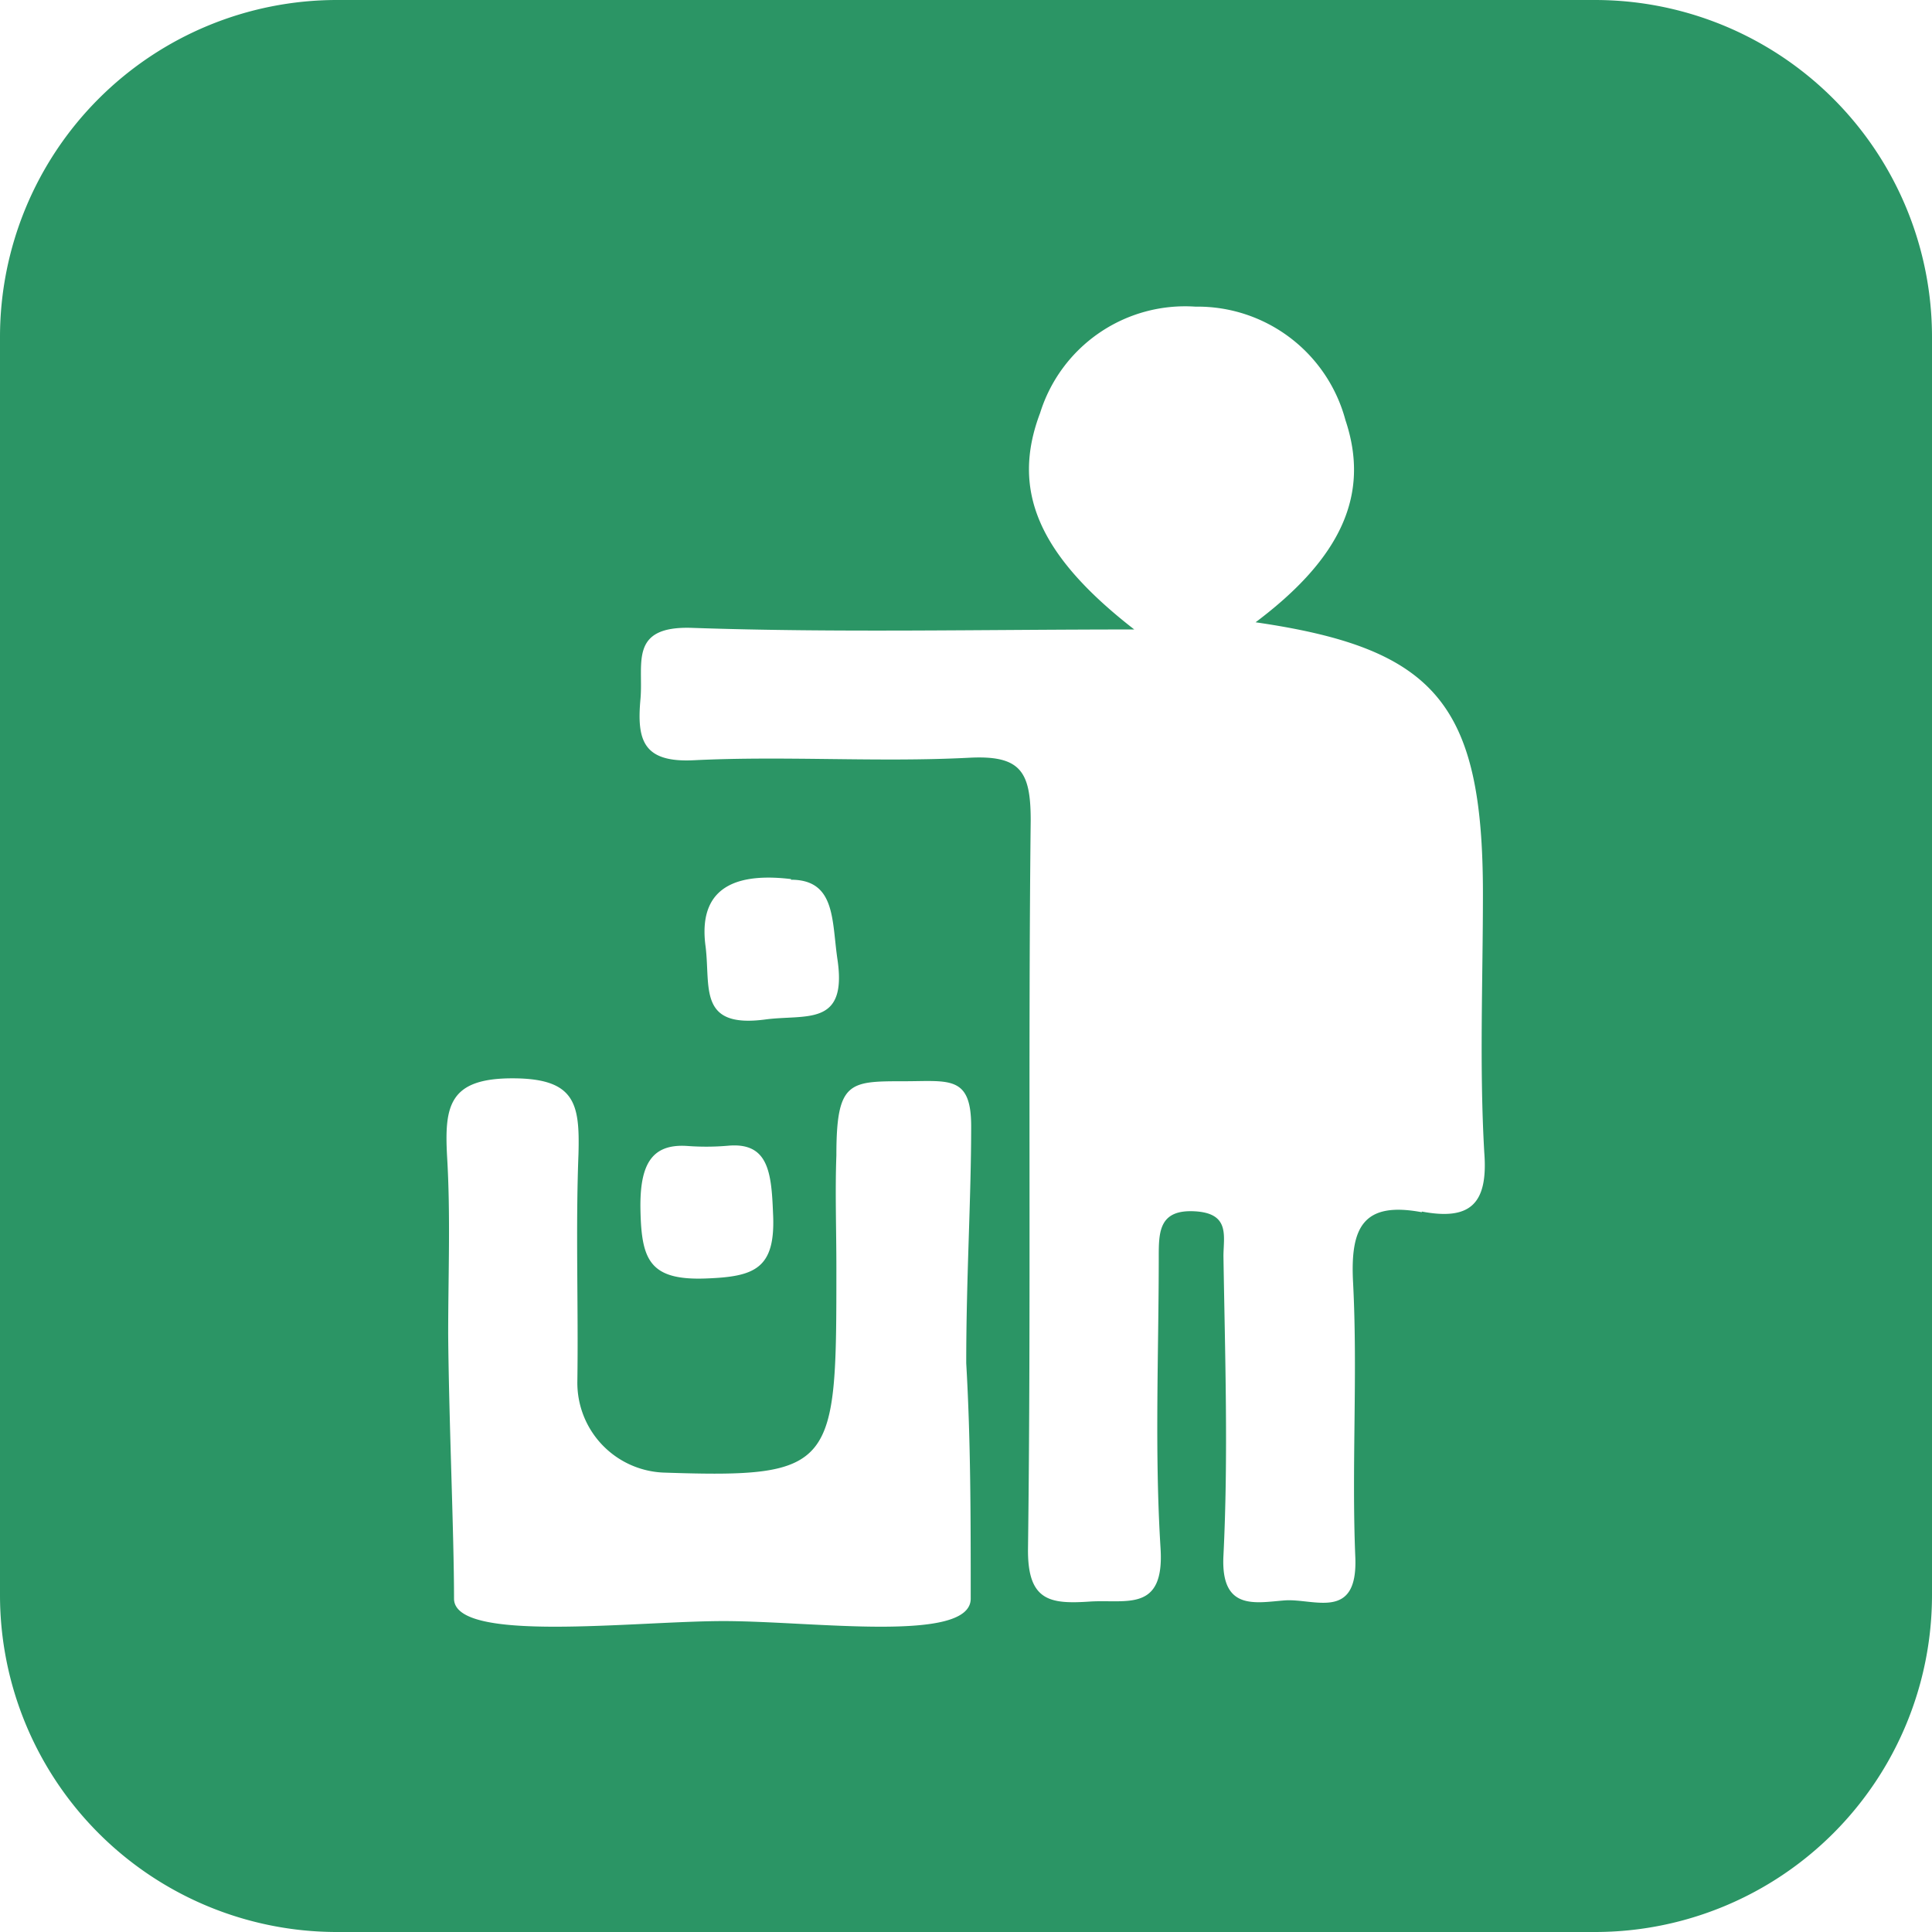 <?xml version="1.0" encoding="utf-8"?>
<svg xmlns="http://www.w3.org/2000/svg" viewBox="0 0 86 86">
  <defs>
    <style>.cls-1{fill:#2b9565;}</style>
  </defs>
  <g data-name="Layer 2" id="Layer_2">
    <g data-name="Layer 1" id="Layer_1-2">
      <path class="cls-1" d="M71,0H15A15,15,0,0,0,0,15V71A15,15,0,0,0,15,86H71A15,15,0,0,0,86,71V15A15,15,0,0,0,71,0ZM32.41,51c1.78-.16,1.93,1.16,2,3,.13,2.5-.83,2.83-3,2.91-2.49.09-2.85-.83-2.9-3-.05-2.06.48-3,2.07-2.9A11.3,11.3,0,0,0,32.41,51Zm2.8-11.84c2,0,1.81,1.82,2.07,3.56.44,3-1.41,2.42-3.21,2.66-3,.4-2.44-1.42-2.66-3.23C31,39.2,33.19,38.89,35.21,39.13Zm8,32c0,2-7,1-11,1s-12,1-12-1c0-2.88-.23-7.95-.26-11.78,0-2.64.11-5.29-.05-7.92C19.78,49.22,20,48,22.81,48s3,1.14,2.94,3.37c-.13,3.38,0,6.76-.05,10.13a4,4,0,0,0,3.84,4.05c7.69.26,7.69-.25,7.69-9.12,0-1.68-.06-3.38,0-5,0-3.3.57-3.3,3-3.3,2,0,3-.28,3,2,0,3.24-.22,6.69-.22,10.55C43.21,64.13,43.21,67.55,43.21,71.13Zm20.08-17.2c-2.62-.49-3.19.68-3.06,3.13.21,4.07-.07,8.17.1,12.24.11,2.85-1.85,1.81-3.15,1.91s-2.85.48-2.72-2c.22-4.43.07-8.88,0-13.32,0-.89.31-1.91-1.27-2s-1.61.89-1.61,2c0,4.32-.19,8.66.08,13,.18,2.86-1.52,2.27-3.13,2.37-1.77.12-2.8,0-2.77-2.36.14-10.8,0-21.61.12-32.41,0-2.17-.44-2.91-2.74-2.79-4.06.21-8.16-.09-12.23.11-2.28.12-2.57-.88-2.4-2.73.14-1.57-.54-3.27,2.33-3.16,6.41.22,12.84.07,19.65.07-4.29-3.33-5.49-6.21-4.19-9.64a6.76,6.76,0,0,1,6.91-4.73,6.81,6.81,0,0,1,6.68,5.05c1.11,3.31-.19,6.14-4,9,8,1.16,10.12,3.62,10.12,12.08,0,3.84-.16,7.69.06,11.52C66.25,53.63,65.41,54.33,63.29,53.93Z"/>
    </g>
  </g>
</svg>